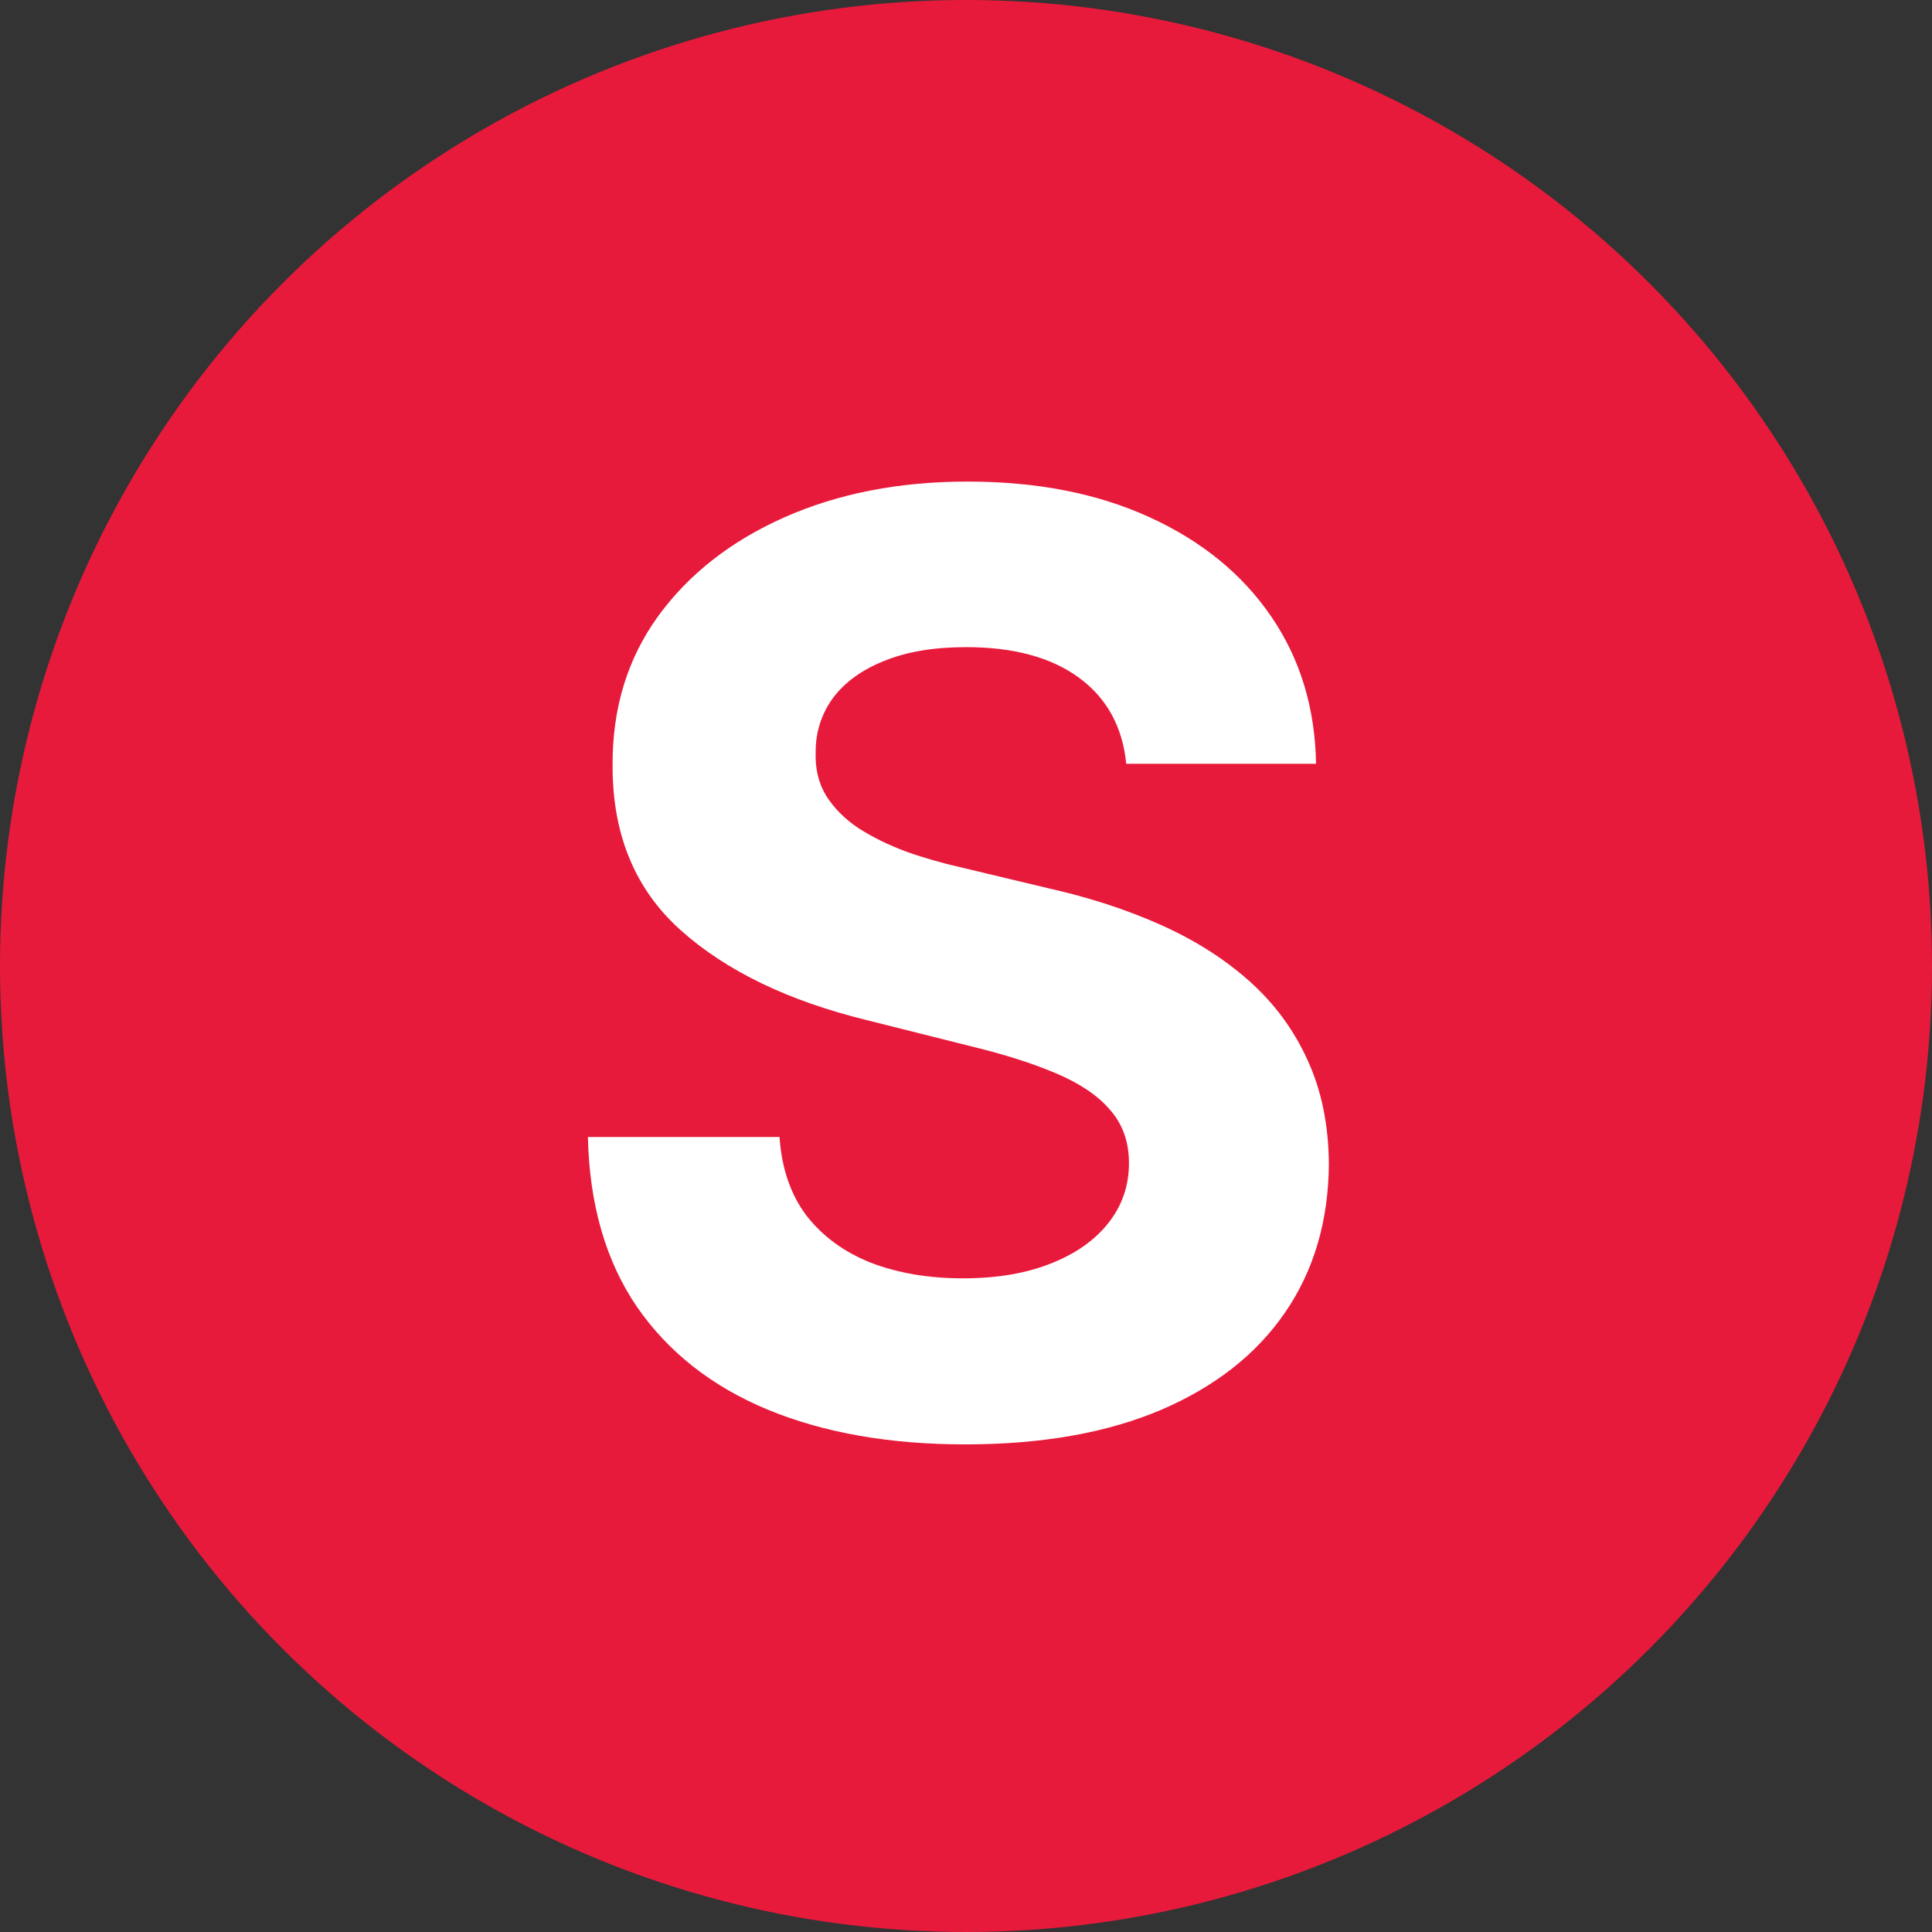 <svg width="54" height="54" viewBox="0 0 54 54" fill="none" xmlns="http://www.w3.org/2000/svg">
<rect x="0" y="0" width="54" height="54" fill="#333333" stroke="none"/>
<circle cx="27" cy="27" r="27" fill="#E81A3B"/>
<path d="M31.479 21.348C31.376 20.317 30.938 19.516 30.162 18.945C29.386 18.374 28.334 18.088 27.004 18.088C26.101 18.088 25.338 18.216 24.716 18.472C24.094 18.719 23.616 19.064 23.284 19.507C22.96 19.95 22.798 20.453 22.798 21.016C22.781 21.484 22.879 21.893 23.092 22.243C23.314 22.592 23.616 22.895 24 23.151C24.384 23.398 24.827 23.615 25.329 23.803C25.832 23.982 26.369 24.135 26.94 24.263L29.293 24.825C30.435 25.081 31.483 25.422 32.438 25.848C33.392 26.274 34.219 26.798 34.918 27.421C35.617 28.043 36.158 28.776 36.541 29.619C36.933 30.463 37.133 31.43 37.142 32.521C37.133 34.124 36.724 35.513 35.915 36.689C35.114 37.856 33.955 38.764 32.438 39.412C30.929 40.051 29.109 40.371 26.979 40.371C24.865 40.371 23.024 40.047 21.456 39.399C19.896 38.751 18.678 37.793 17.8 36.523C16.93 35.244 16.474 33.663 16.432 31.78H21.788C21.848 32.658 22.099 33.391 22.543 33.979C22.994 34.558 23.595 34.997 24.345 35.295C25.104 35.585 25.96 35.73 26.915 35.73C27.852 35.73 28.666 35.594 29.357 35.321C30.055 35.048 30.597 34.669 30.98 34.183C31.364 33.697 31.555 33.139 31.555 32.508C31.555 31.921 31.381 31.426 31.031 31.026C30.69 30.625 30.188 30.284 29.523 30.003C28.866 29.722 28.061 29.466 27.107 29.236L24.256 28.52C22.048 27.983 20.305 27.143 19.027 26.001C17.749 24.859 17.114 23.321 17.122 21.386C17.114 19.801 17.535 18.416 18.388 17.232C19.249 16.047 20.429 15.122 21.929 14.457C23.429 13.793 25.134 13.46 27.043 13.46C28.986 13.46 30.682 13.793 32.131 14.457C33.588 15.122 34.722 16.047 35.531 17.232C36.341 18.416 36.758 19.788 36.784 21.348H31.479Z" fill="white"/>
</svg>
